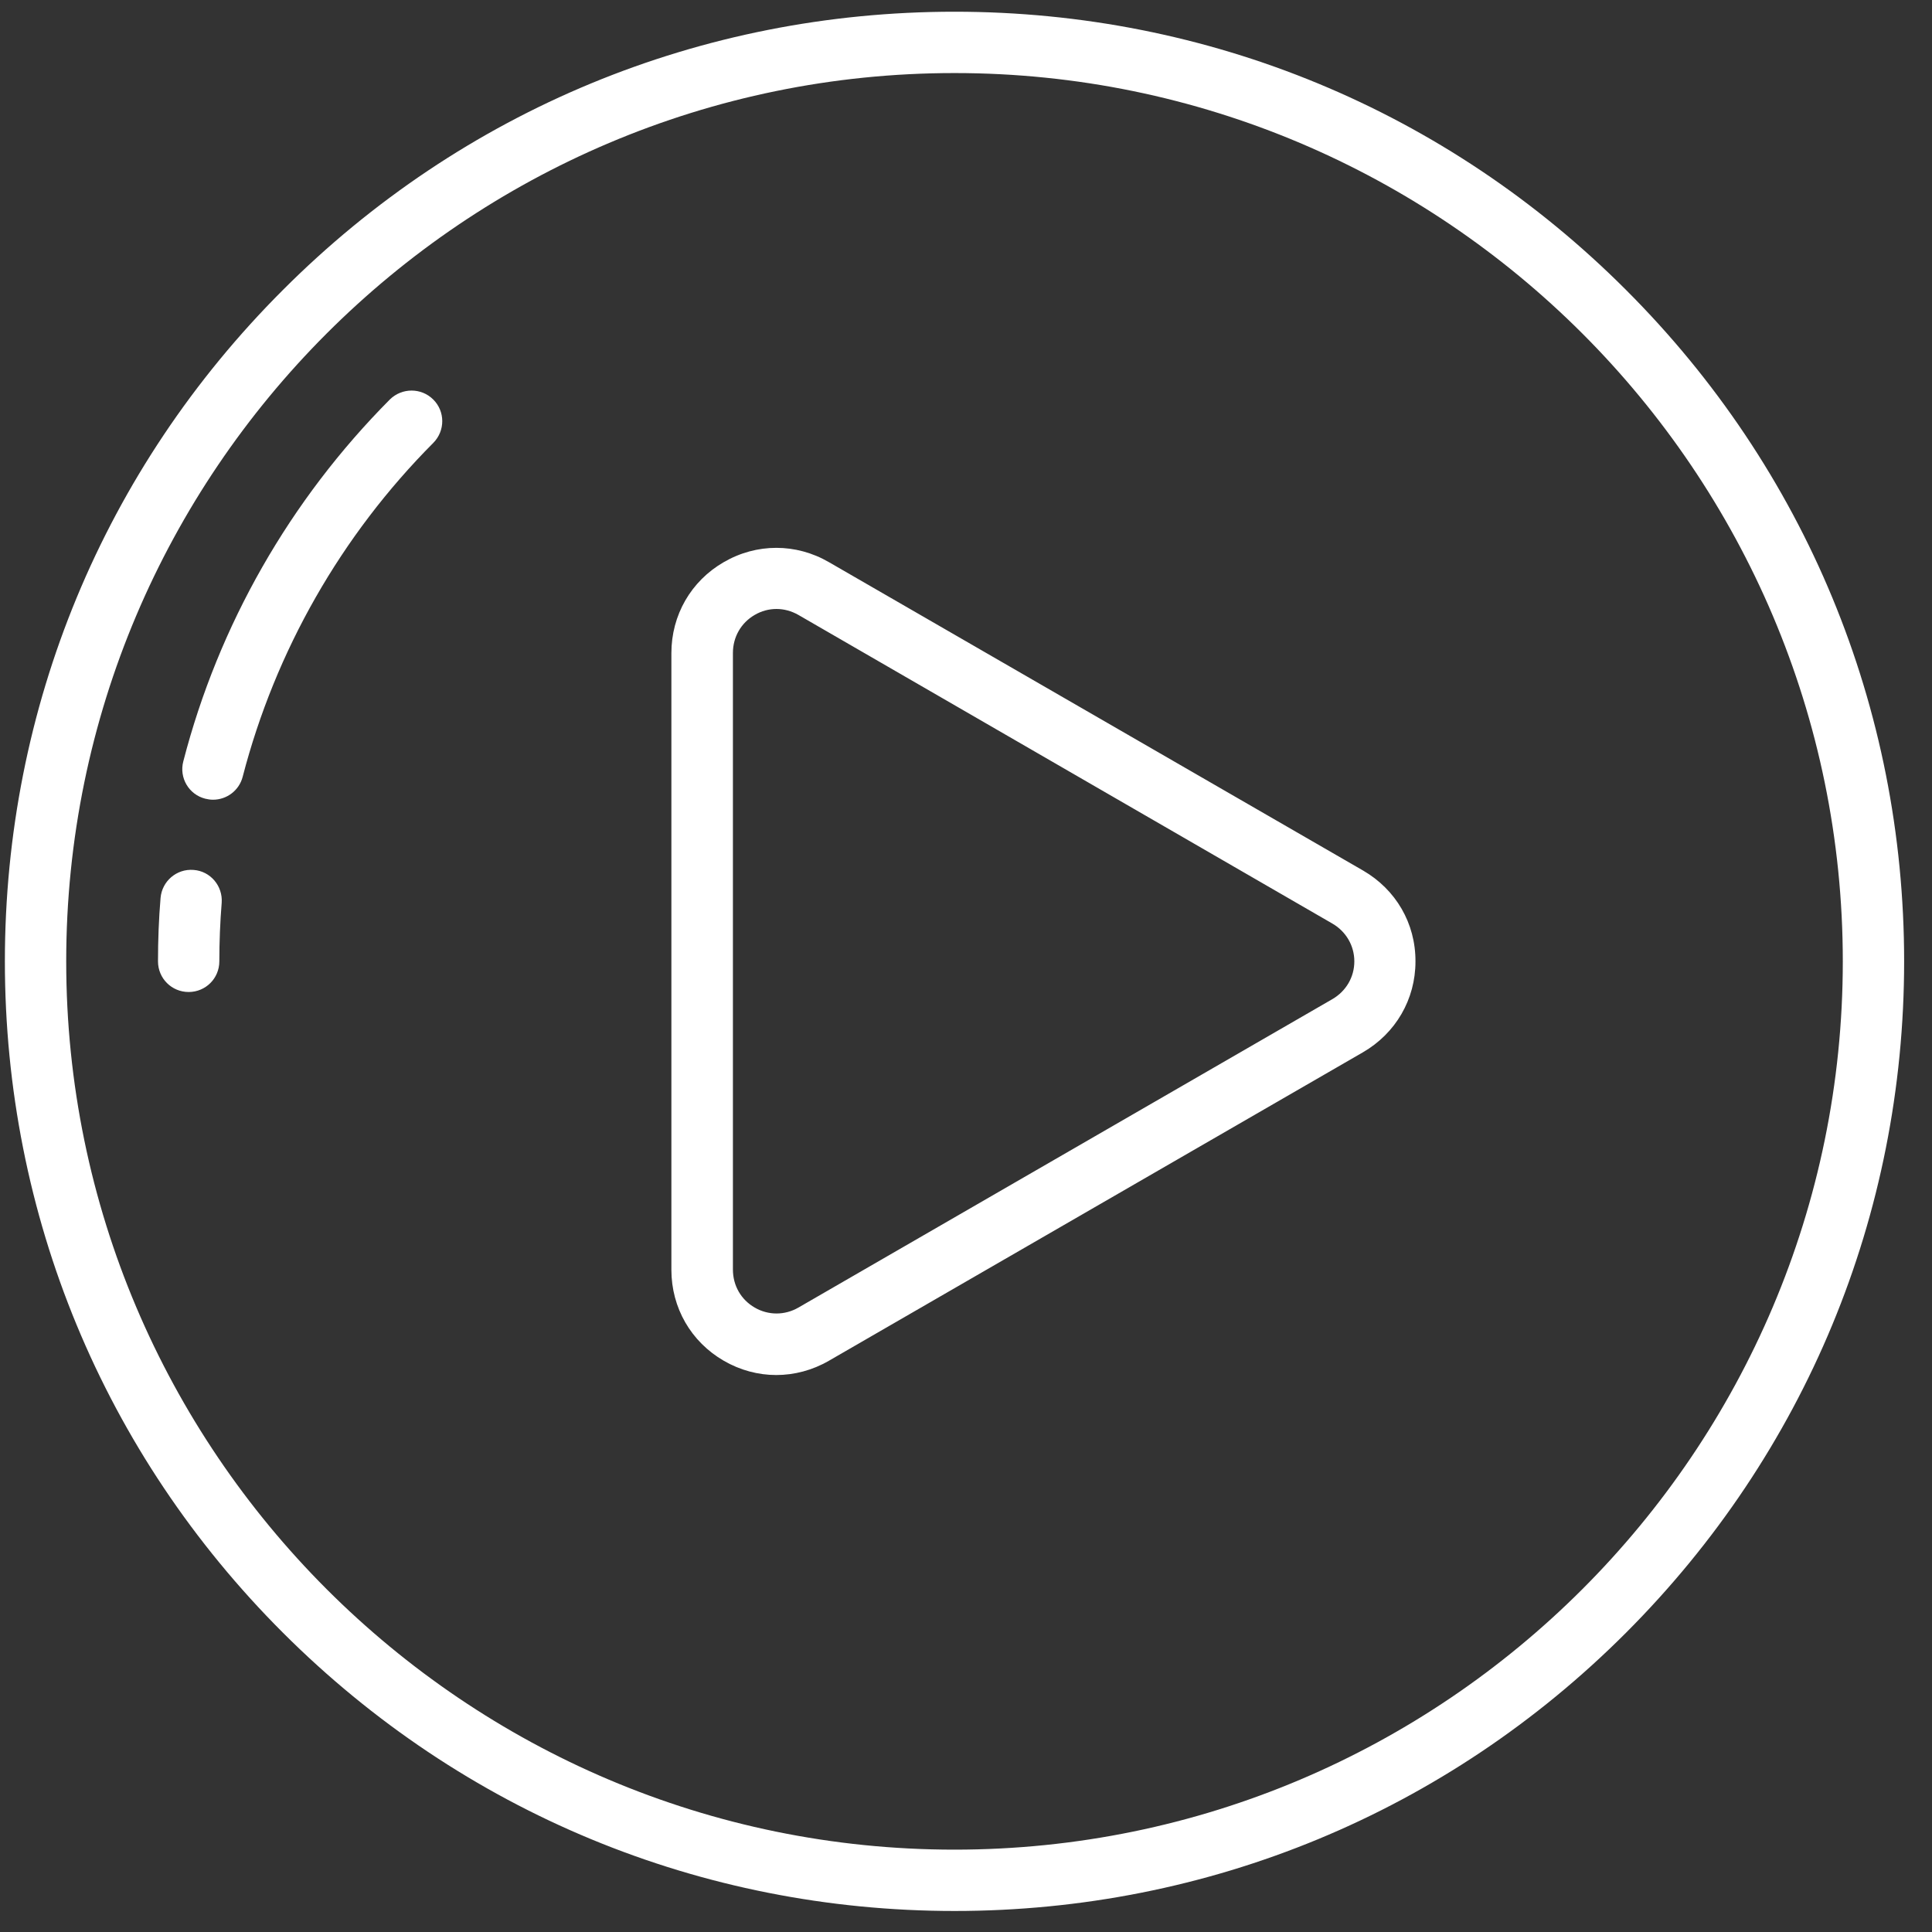 <svg fill="#fff" width="59" height="59" viewBox="0 0 59 59" xmlns="http://www.w3.org/2000/svg">
<rect x="0" y="0" width="59" height="59" fill="#333333" stroke="none"/>
<path fill="#fff" d="M49.654 8.852C44.18 3.372 36.894 0.358 29.149 0.358C21.403 0.358 14.117 3.372 8.643 8.852C3.163 14.326 0.149 21.612 0.149 29.358C0.149 37.103 3.163 44.389 8.643 49.863C14.123 55.337 21.403 58.358 29.149 58.358C36.894 58.358 44.18 55.343 49.654 49.863C55.128 44.383 58.149 37.103 58.149 29.358C58.149 21.612 55.134 14.326 49.654 8.852ZM29.149 56.485C14.19 56.485 2.022 44.317 2.022 29.358C2.022 14.398 14.19 2.231 29.149 2.231C44.108 2.231 56.276 14.398 56.276 29.358C56.276 44.317 44.108 56.485 29.149 56.485ZM6.77 27.569C6.722 28.161 6.698 28.765 6.698 29.358C6.698 29.877 6.281 30.294 5.761 30.294C5.242 30.294 4.825 29.877 4.825 29.358C4.825 28.711 4.849 28.065 4.903 27.424C4.946 26.911 5.393 26.524 5.912 26.566C6.426 26.603 6.807 27.056 6.77 27.569ZM13.229 12.199C13.597 12.562 13.597 13.154 13.235 13.522C10.419 16.35 8.408 19.878 7.411 23.721C7.302 24.144 6.921 24.422 6.505 24.422C6.426 24.422 6.347 24.41 6.269 24.391C5.767 24.265 5.465 23.751 5.598 23.25C6.674 19.087 8.855 15.268 11.906 12.199C12.274 11.837 12.866 11.837 13.229 12.199ZM41.625 26.584L25.312 17.166C24.309 16.585 23.107 16.585 22.104 17.166C21.101 17.745 20.503 18.785 20.503 19.945V38.777C20.503 39.937 21.101 40.976 22.104 41.556C22.606 41.846 23.155 41.991 23.705 41.991C24.255 41.991 24.811 41.846 25.312 41.556L41.619 32.137C42.622 31.557 43.226 30.518 43.226 29.364C43.232 28.198 42.628 27.165 41.625 26.584ZM40.688 30.512L24.382 39.931C23.965 40.172 23.463 40.172 23.047 39.931C22.63 39.689 22.382 39.26 22.382 38.77V19.939C22.382 19.455 22.63 19.02 23.047 18.779C23.252 18.658 23.482 18.597 23.711 18.597C23.941 18.597 24.17 18.658 24.382 18.779L40.688 28.204C41.105 28.445 41.359 28.88 41.359 29.358C41.359 29.841 41.105 30.27 40.688 30.512Z"/>
</svg>
